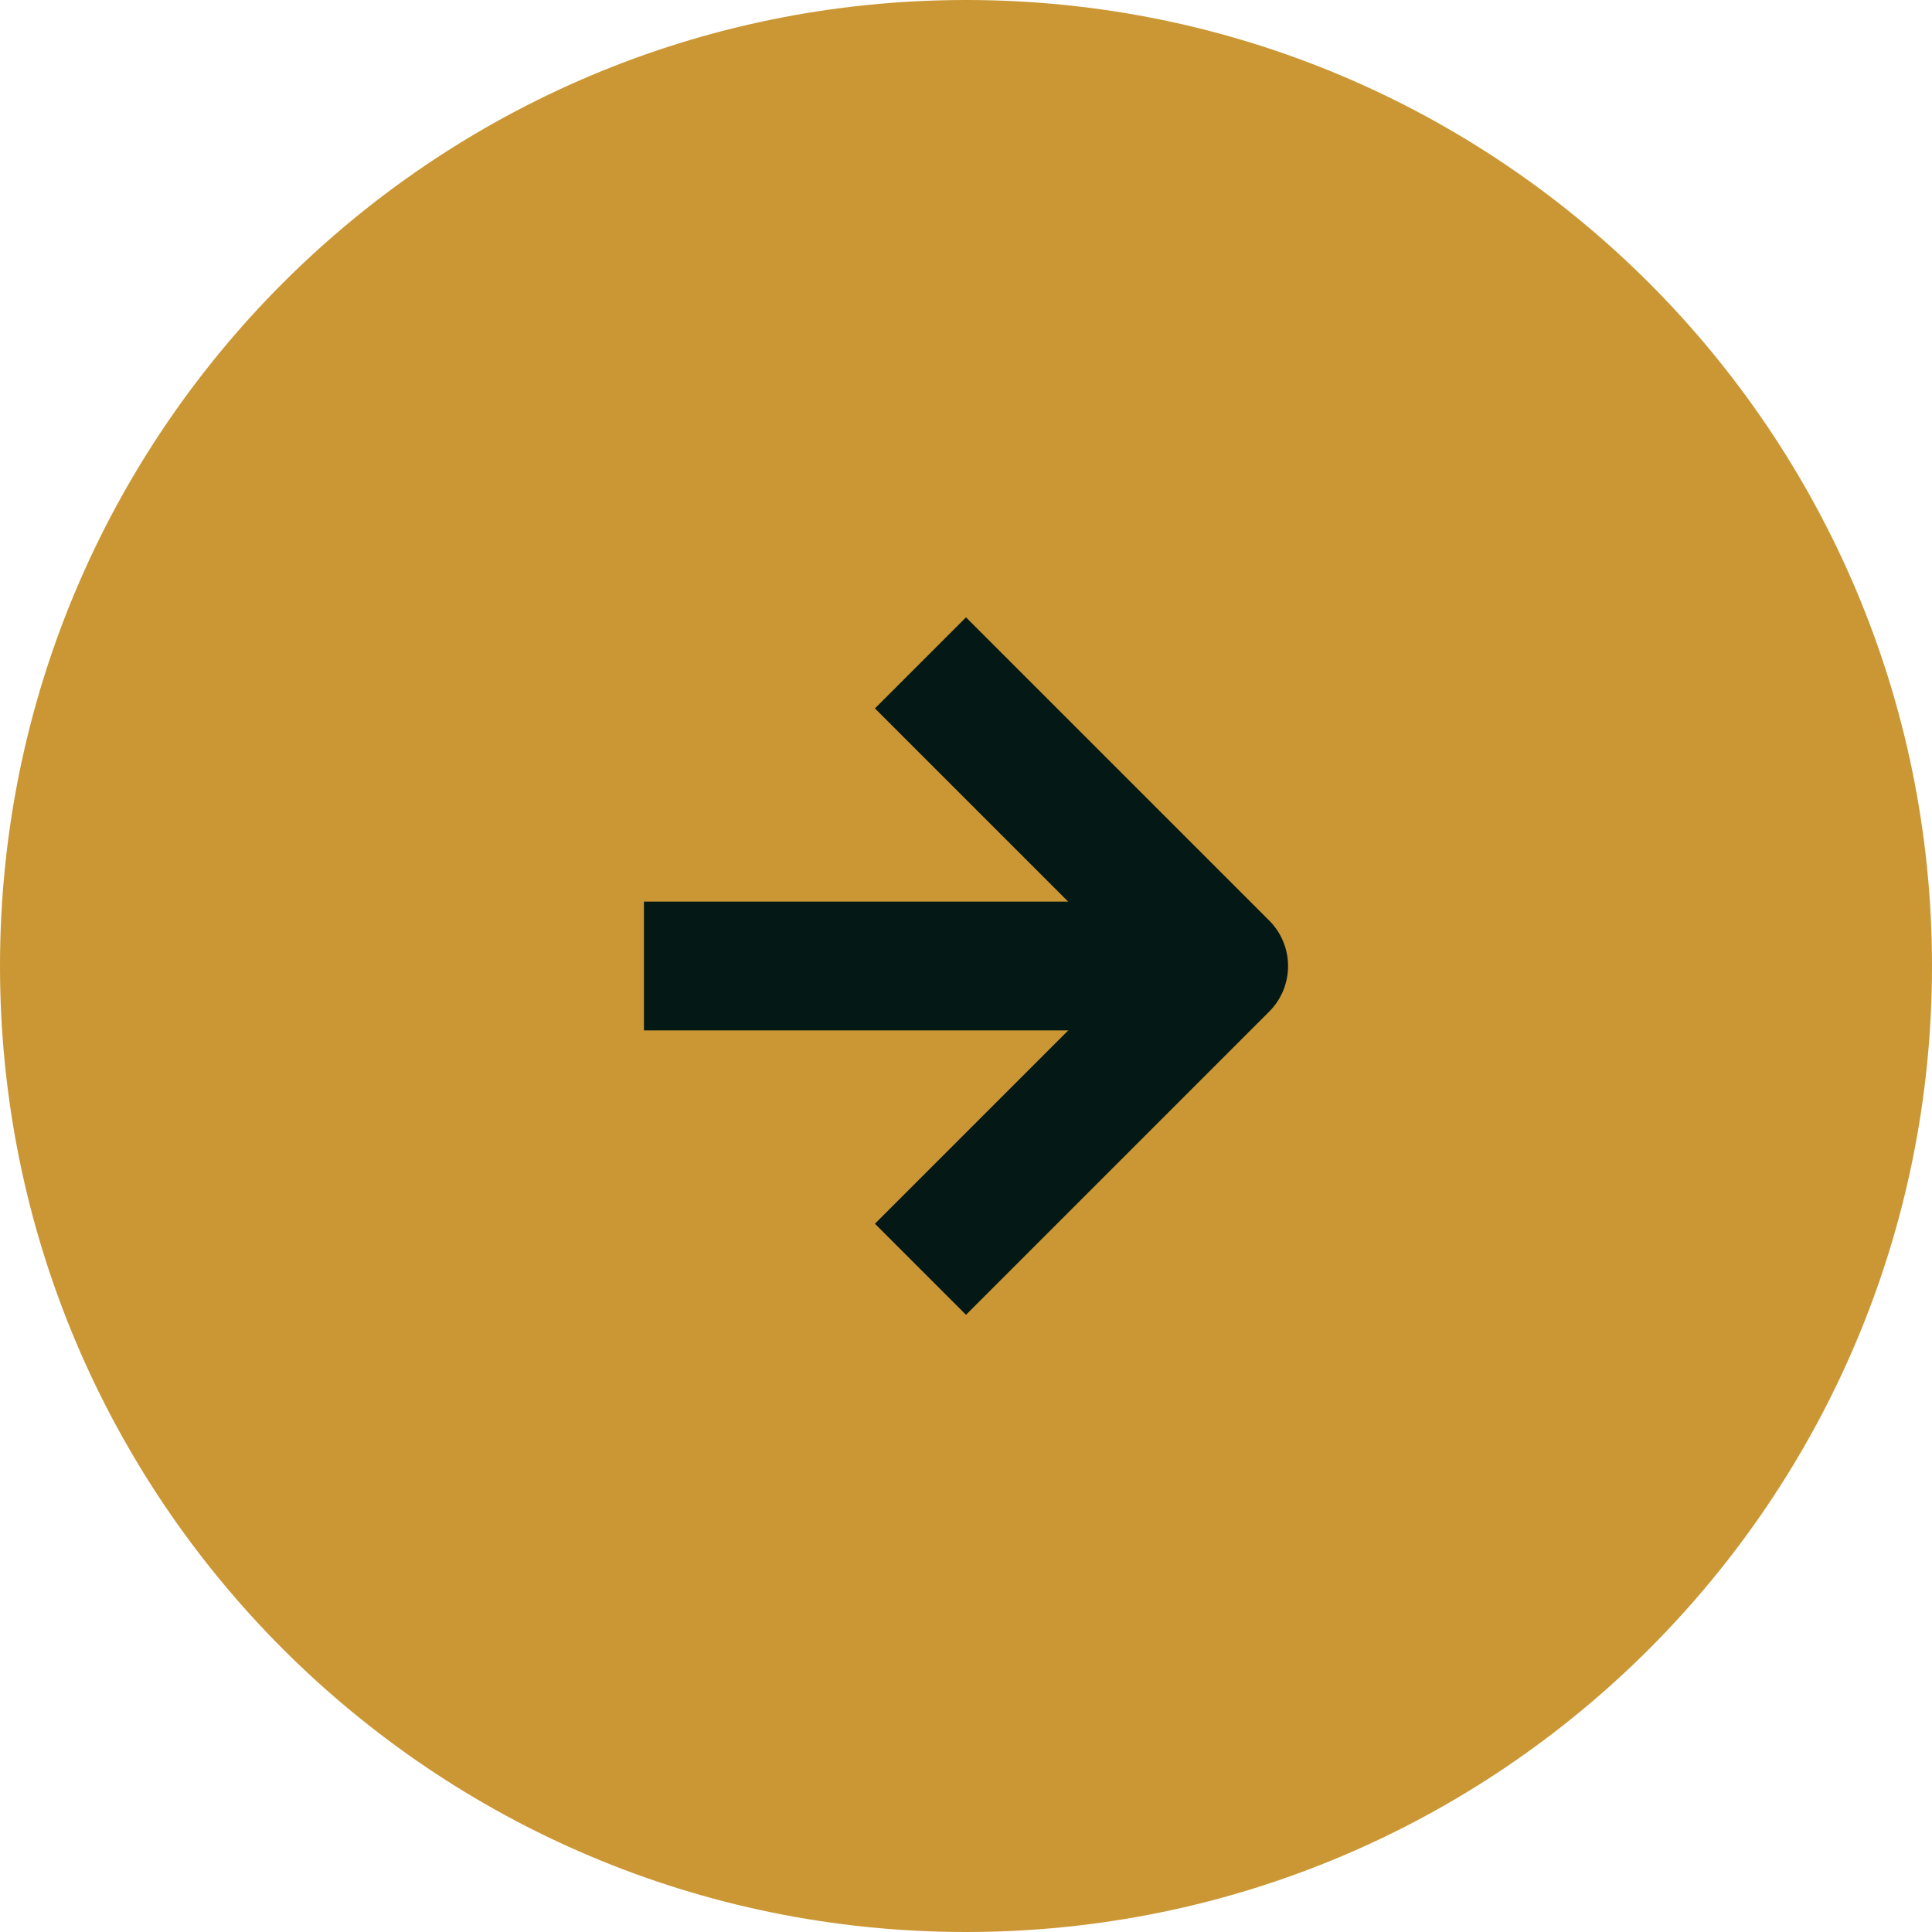 <svg width="30" height="30" viewBox="0 0 30 30" fill="none" xmlns="http://www.w3.org/2000/svg">
<path d="M15 30C23.284 30 30 23.284 30 15C30 6.716 23.284 0 15 0C6.716 0 0 6.716 0 15C0 23.284 6.716 30 15 30Z" fill="#CB9734"/>
<path d="M15 19.002L19.001 15.001L15 11" fill="#CB9734"/>
<path d="M15 19.002L19.001 15.001L15 11" stroke="#041915" stroke-width="2" stroke-linecap="square" stroke-linejoin="round"/>
<path d="M10.999 15H17.999" stroke="#041915" stroke-width="2" stroke-linecap="square" stroke-linejoin="round"/>
</svg>

